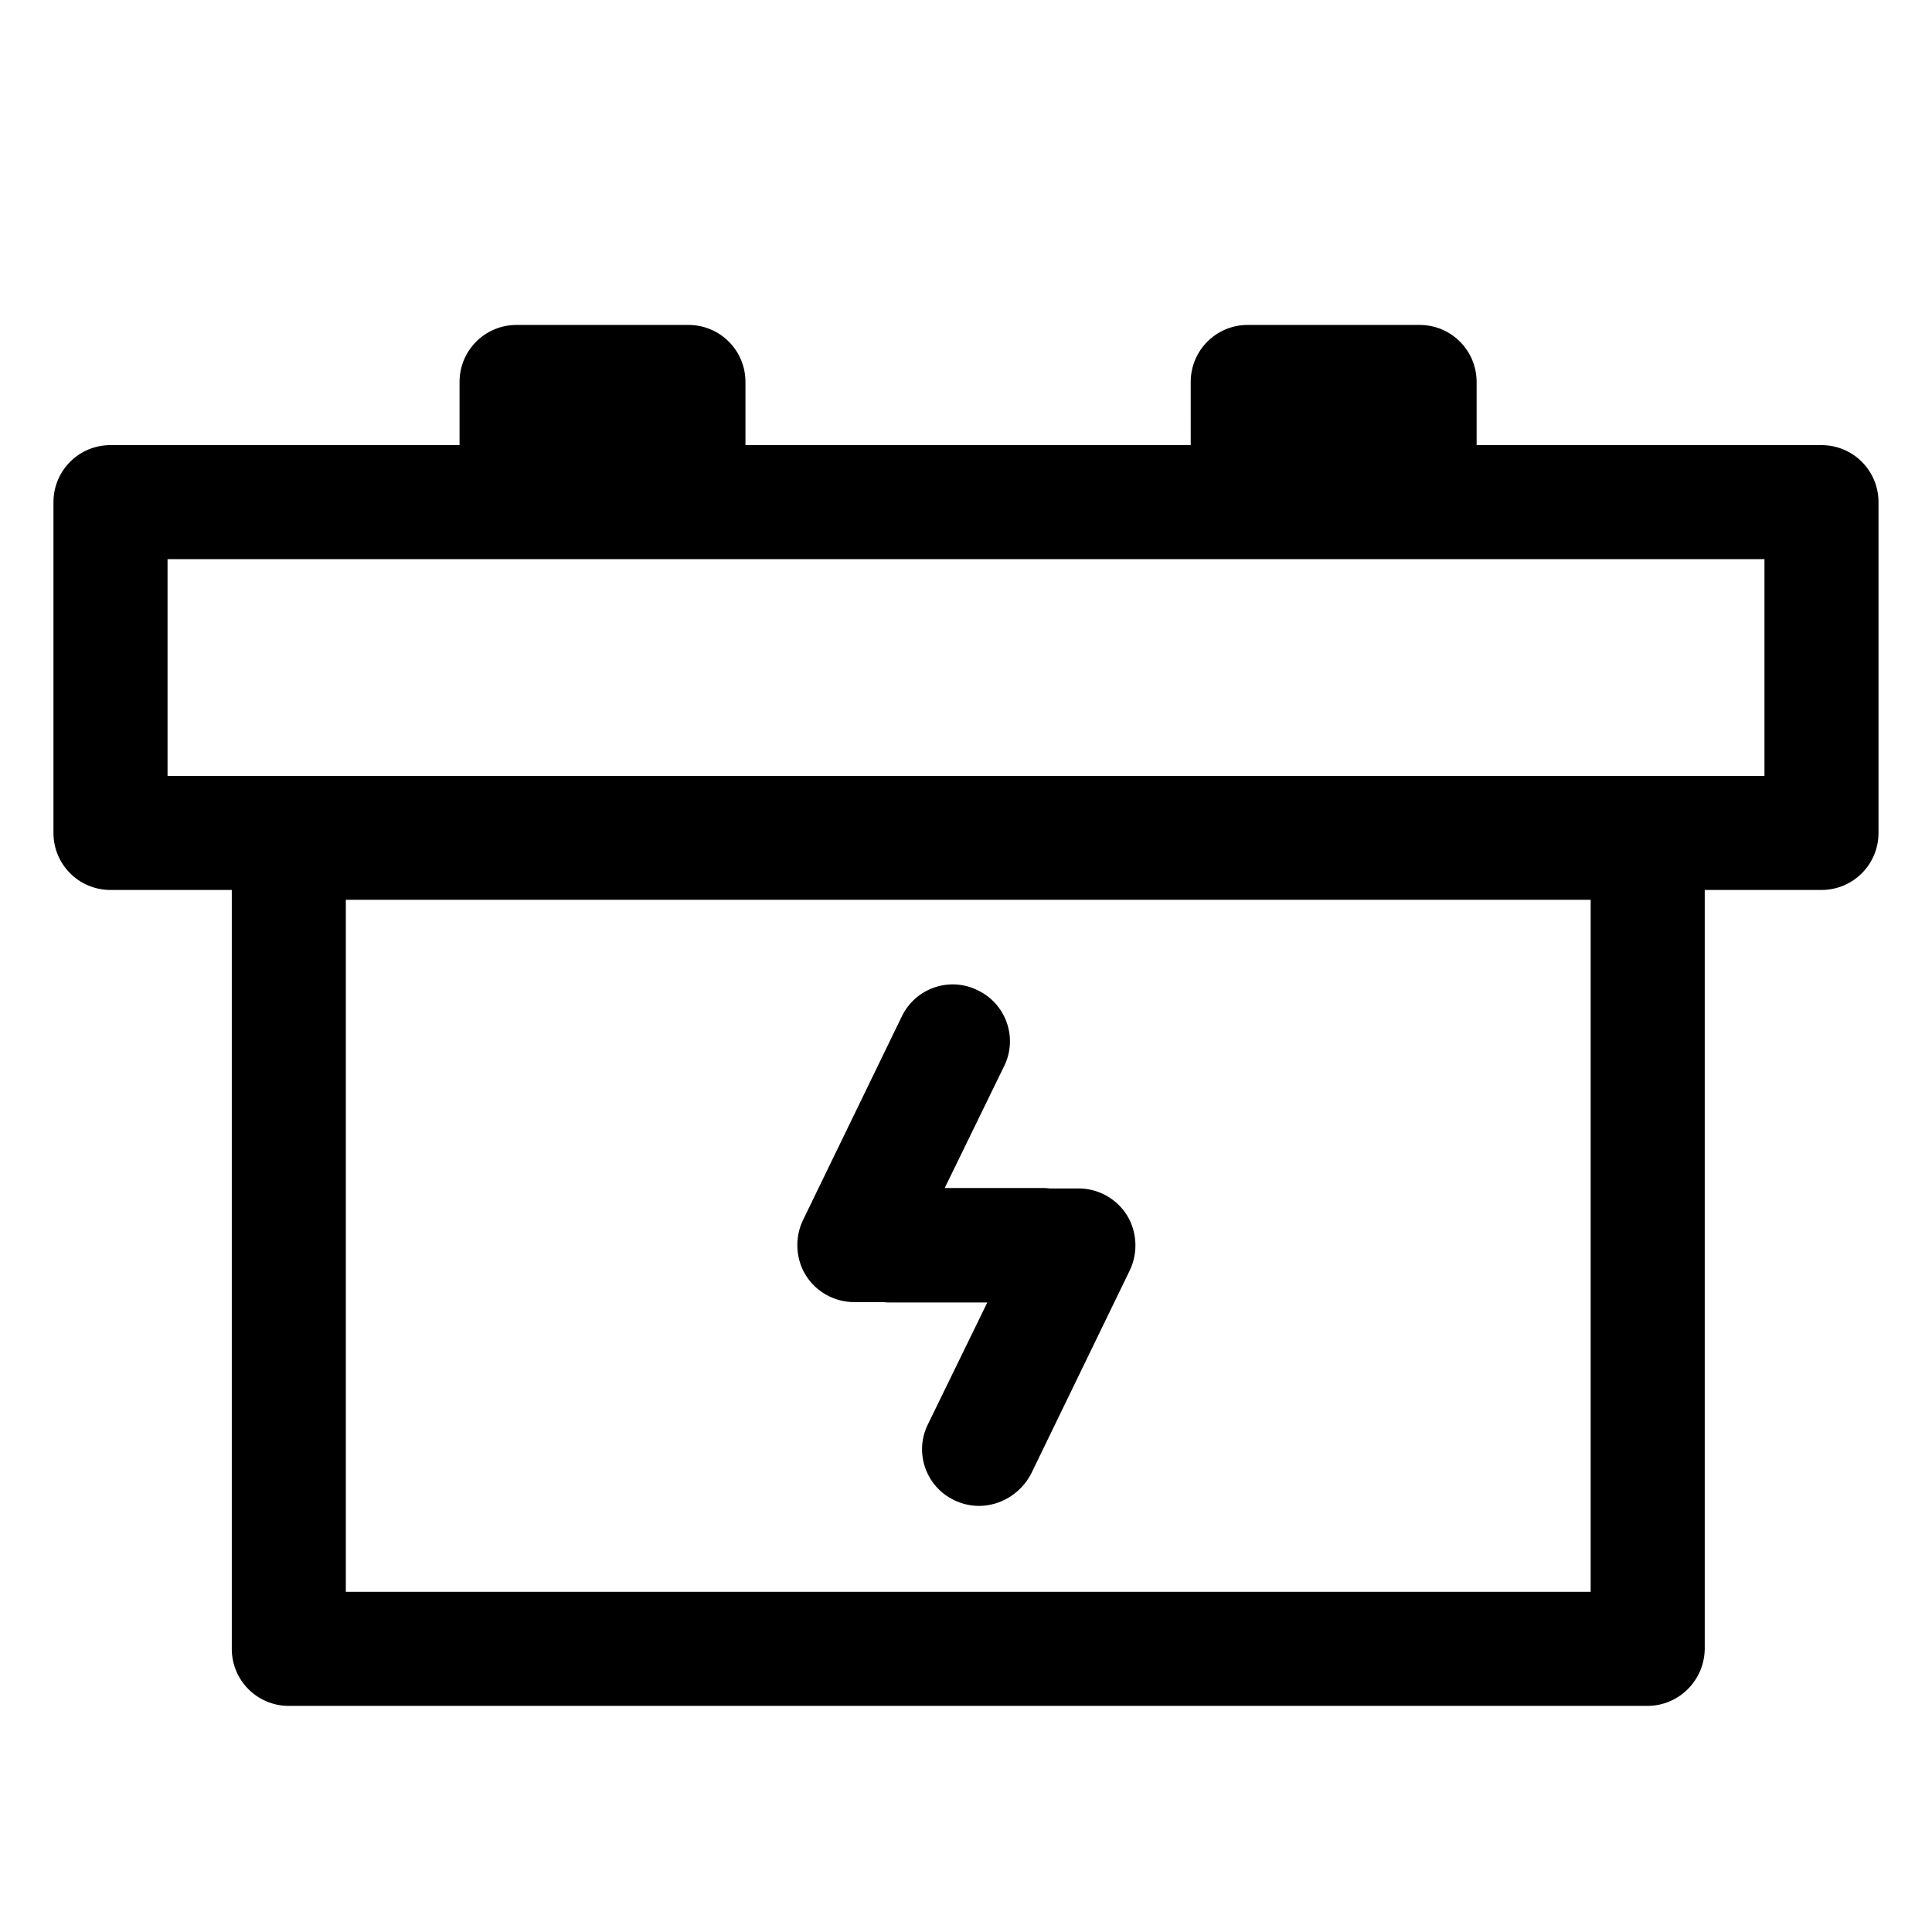 <?xml version="1.0" encoding="UTF-8"?>
<!-- Uploaded to: ICON Repo, www.iconrepo.com, Generator: ICON Repo Mixer Tools -->
<svg fill="#000000" width="800px" height="800px" version="1.1" viewBox="144 144 512 512" xmlns="http://www.w3.org/2000/svg">
 <g>
  <path d="m280.9 245.23h45.543v22.773h-45.543z"/>
  <path d="m326.44 283.11h-45.543c-8.363 0-15.113-6.75-15.113-15.113v-22.773c0-8.363 6.75-15.113 15.113-15.113h45.543c8.363 0 15.113 6.75 15.113 15.113v22.773c0 8.363-6.75 15.113-15.113 15.113z"/>
  <path d="m474.66 245.23h45.543v22.773h-45.543z"/>
  <path d="m520.21 283.11h-45.543c-8.363 0-15.113-6.75-15.113-15.113l-0.004-22.773c0-8.363 6.75-15.113 15.113-15.113h45.543c8.363 0 15.113 6.75 15.113 15.113l0.004 22.773c0 8.363-6.75 15.113-15.113 15.113z"/>
  <path d="m626.71 379.85h-453.43c-8.363 0-15.113-6.75-15.113-15.113v-87.664c0-8.363 6.75-15.113 15.113-15.113h453.43c8.363 0 15.113 6.75 15.113 15.113v87.664c0 8.359-6.754 15.113-15.117 15.113zm-438.31-30.23h423.2v-57.434h-423.2z"/>
  <path d="m580.56 596.08h-360.02c-8.363 0-15.113-6.75-15.113-15.113v-213.62c0-8.363 6.75-15.113 15.113-15.113h360.12c8.363 0 15.113 6.75 15.113 15.113v213.62c-0.102 8.363-6.856 15.113-15.219 15.113zm-344.91-30.23h329.89v-183.39h-329.89z"/>
  <path d="m420.35 489.07h-49.977c-5.238 0-10.078-2.719-12.797-7.055-2.719-4.332-3.023-9.977-0.805-14.609l26.199-54.008c3.629-7.559 12.695-10.68 20.152-6.953 7.559 3.629 10.68 12.695 6.953 20.152l-15.719 32.242h25.797c8.363 0 15.113 6.75 15.113 15.113-0.004 8.367-6.555 15.117-14.918 15.117z"/>
  <path d="m403.43 543.08c-2.215 0-4.434-0.504-6.551-1.512-7.559-3.629-10.68-12.695-6.953-20.152l15.719-32.242h-25.797c-8.363 0-15.113-6.75-15.113-15.113s6.75-15.113 15.113-15.113h49.977c5.238 0 10.078 2.719 12.797 7.055 2.719 4.332 3.023 9.977 0.805 14.609l-26.199 54.008c-2.816 5.336-8.258 8.461-13.797 8.461z"/>
 </g>
</svg>